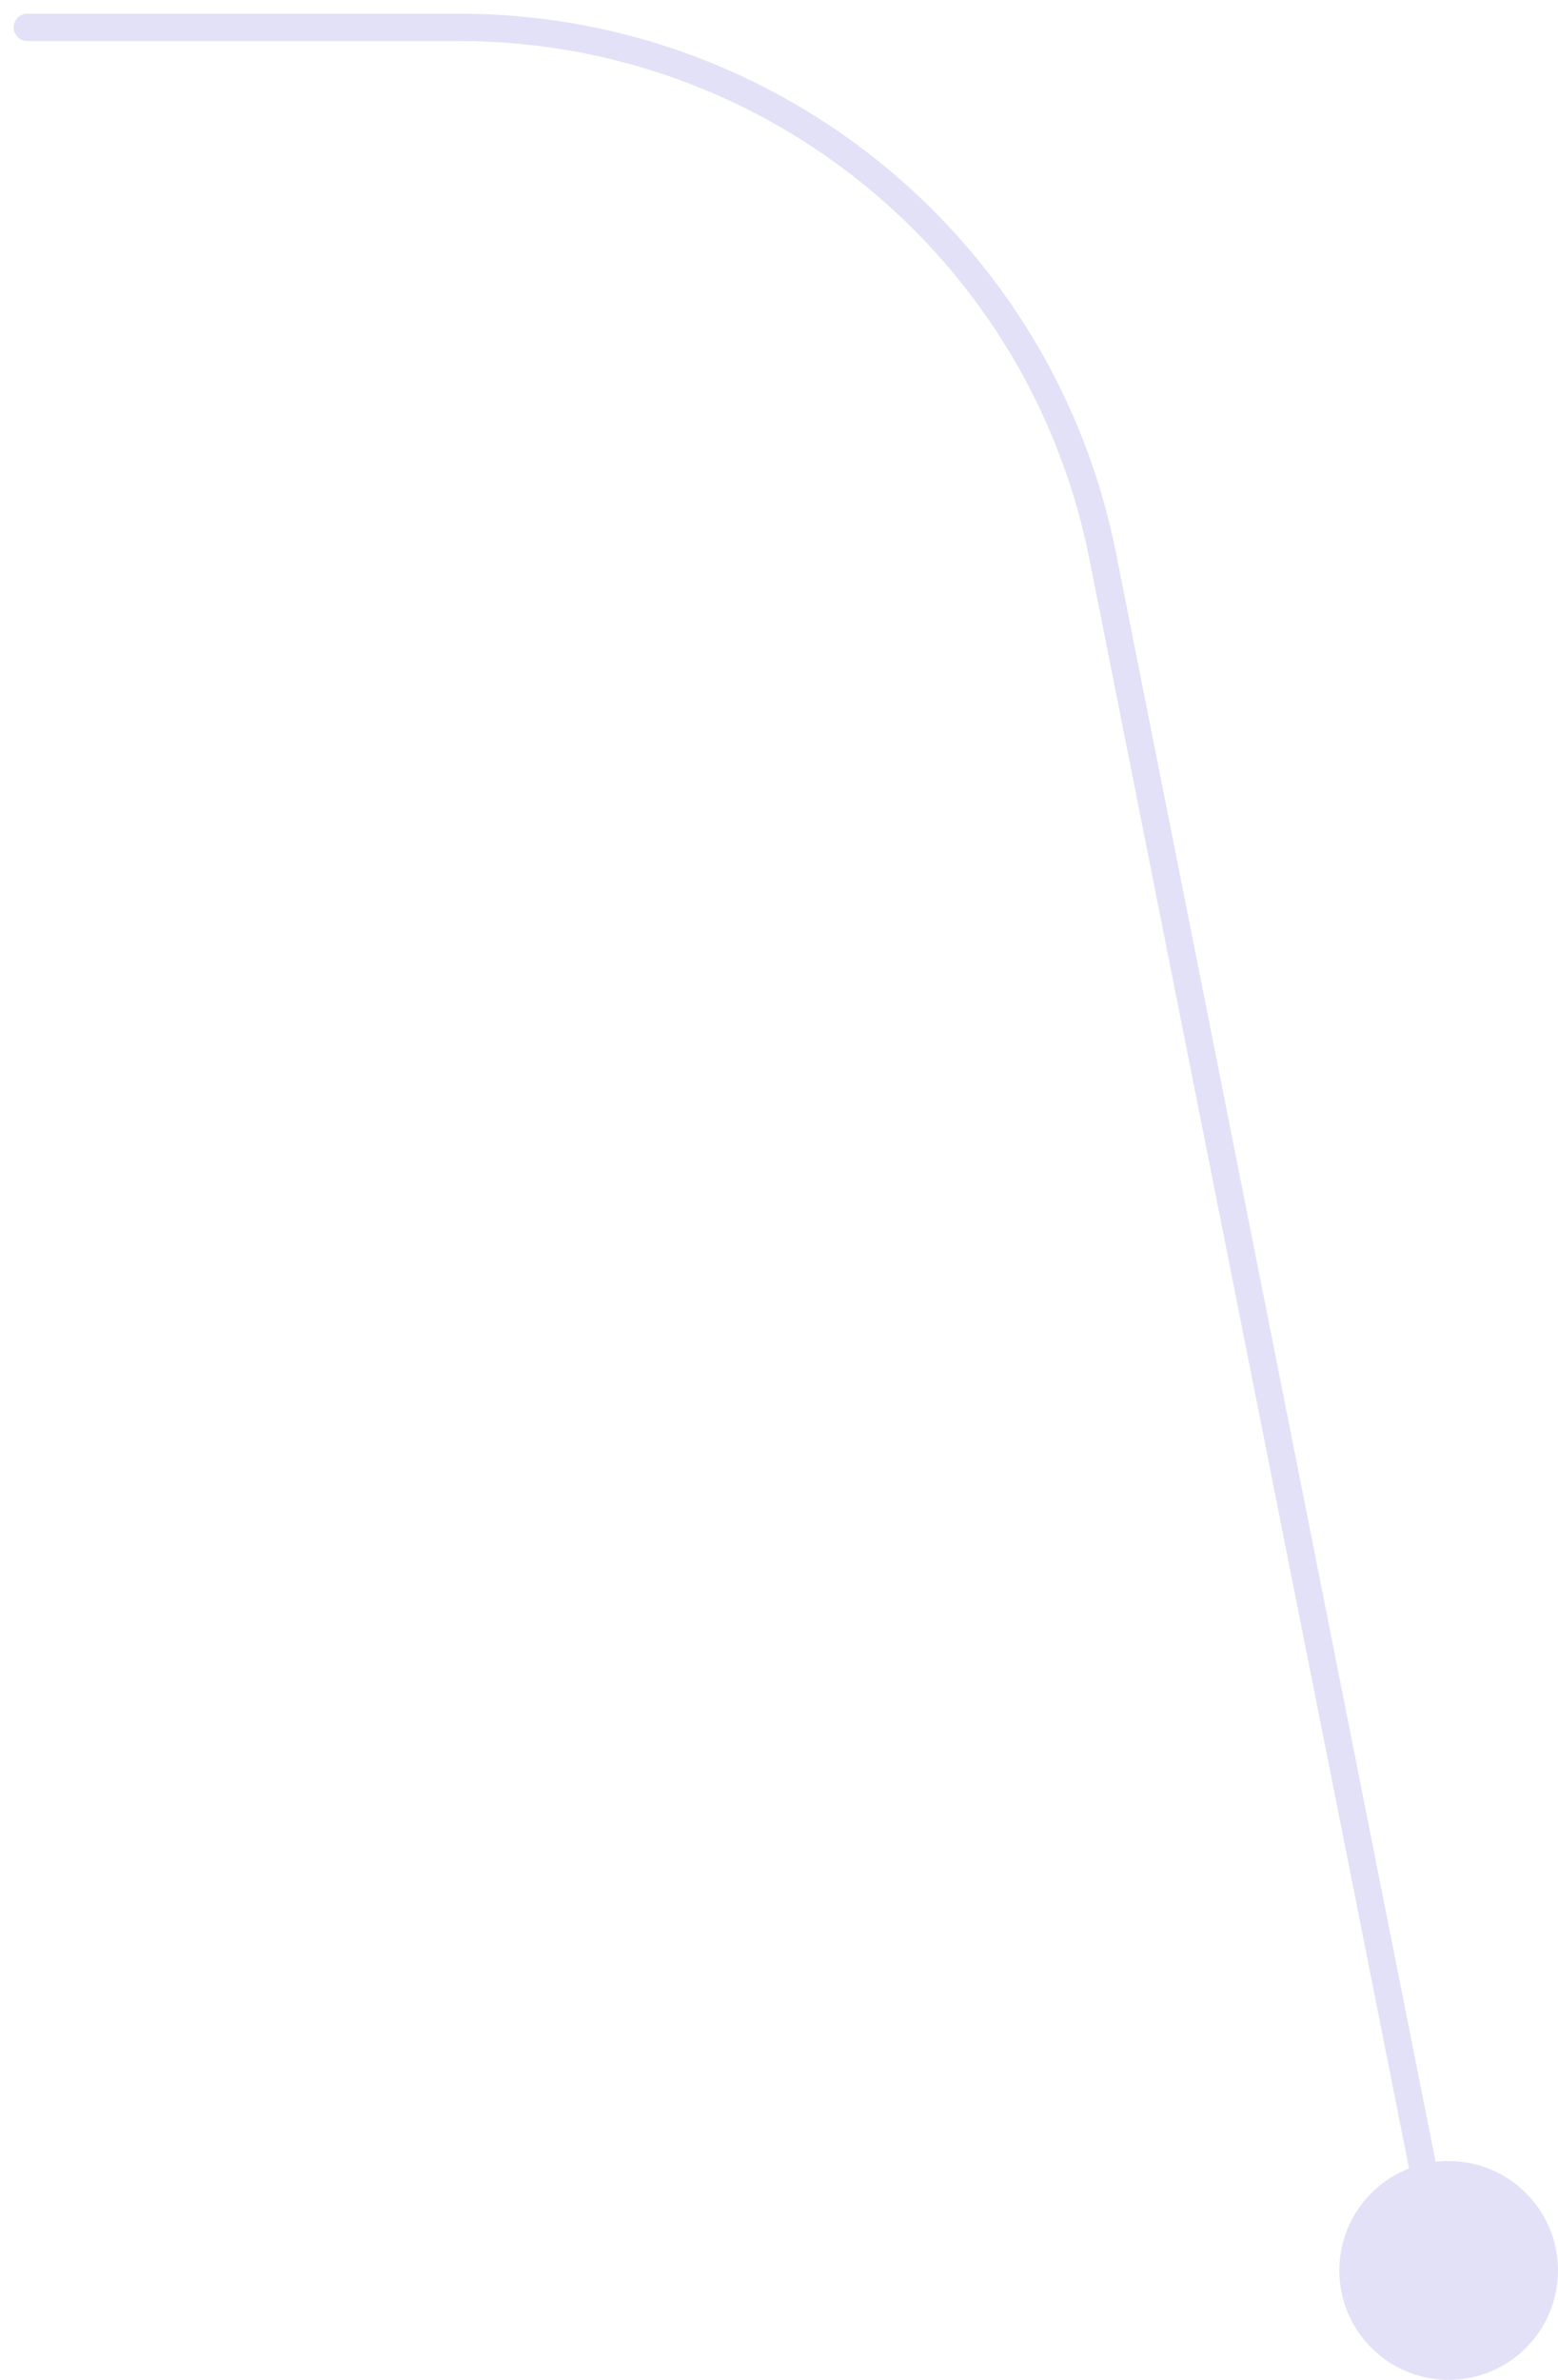 <?xml version="1.0" encoding="UTF-8"?> <svg xmlns="http://www.w3.org/2000/svg" width="57" height="87" viewBox="0 0 57 87" fill="none"> <path d="M53 84L40.341 20.32C38.108 9.089 28.252 1 16.801 1H1" stroke="#E3E1F7" stroke-linecap="round" stroke-linejoin="round"></path> <circle cx="53" cy="83" r="4" fill="#E3E1F7"></circle> </svg> 